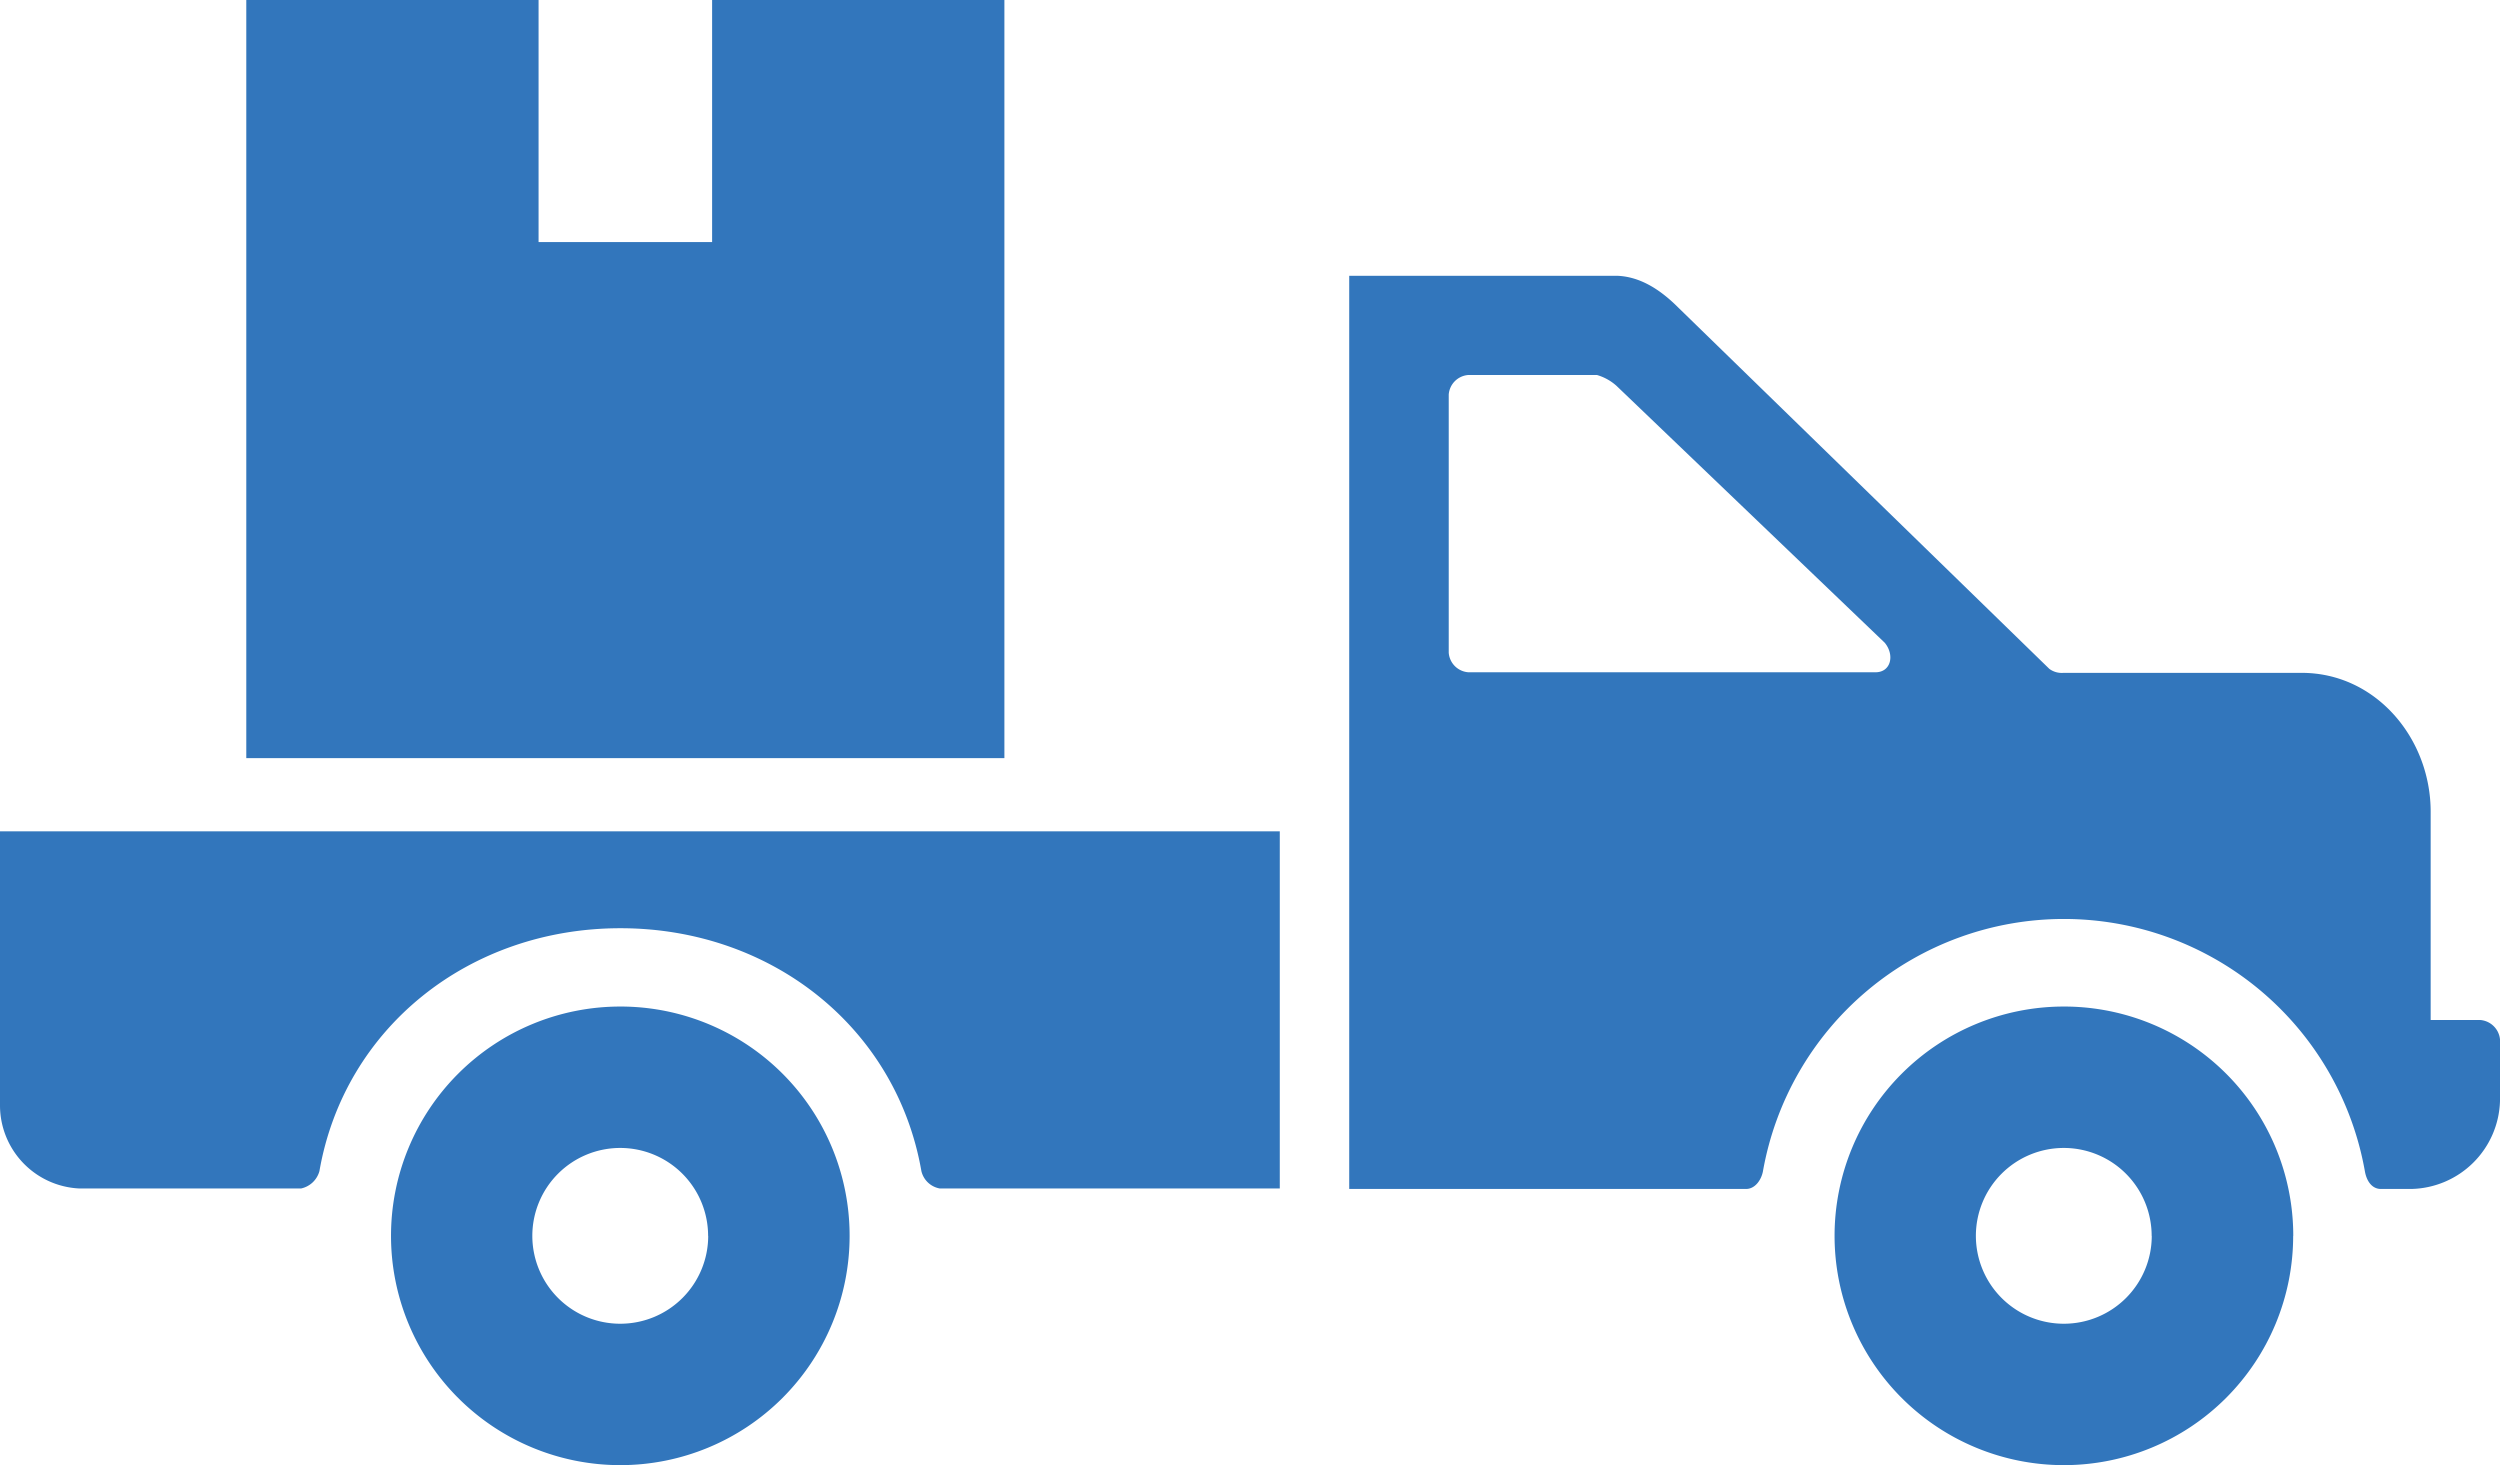 <svg xmlns="http://www.w3.org/2000/svg" viewBox="0 0 256 150.05"><defs><style>.cls-1{fill:#3276bc;}</style></defs><g id="Layer_2" data-name="Layer 2"><g id="Layer_1-2" data-name="Layer 1"><path class="cls-1" d="M102.85,77.63H25.22V0H55.15V24.79H72.92V0h29.93V77.63ZM87,126.55a23.48,23.48,0,1,1-23.48-23.48A23.46,23.46,0,0,1,87,126.55Zm-14.49,0a9,9,0,1,0-9,9A9,9,0,0,0,72.52,126.55Zm162.31,0a23.48,23.48,0,1,1-23.48-23.48A23.47,23.47,0,0,1,234.83,126.57Zm-14.49,0a9,9,0,1,0-9,9A9,9,0,0,0,220.34,126.57ZM0,85.13H131.05V121.7H96.23a2.36,2.36,0,0,1-1.88-1.78C91.79,105.23,79,95.05,63.53,95.05s-28.26,10.18-30.82,24.87a2.49,2.49,0,0,1-1.88,1.78H8.13A8.52,8.52,0,0,1,0,113.21Zm256,21.3v6.32a9.28,9.28,0,0,1-9.14,9h-3.05c-.94,0-1.47-.84-1.64-1.78a31.3,31.3,0,0,0-61.65,0c-.17.85-.79,1.78-1.73,1.78H138.16V28.24h27.43c2.47.09,4.55,1.54,6.26,3.25l38,37a2.14,2.14,0,0,0,1.46.41h24.38c7.6,0,13.21,6.71,13.21,14.22v21.33H254A2.21,2.21,0,0,1,256,106.43ZM193,65.82,165.53,39.51a5.14,5.14,0,0,0-2-1.11H150.35a2.17,2.17,0,0,0-2,2V66.84a2.17,2.17,0,0,0,2,2H192C193.62,68.88,194.05,67.1,193,65.82Z"></path></g></g></svg>